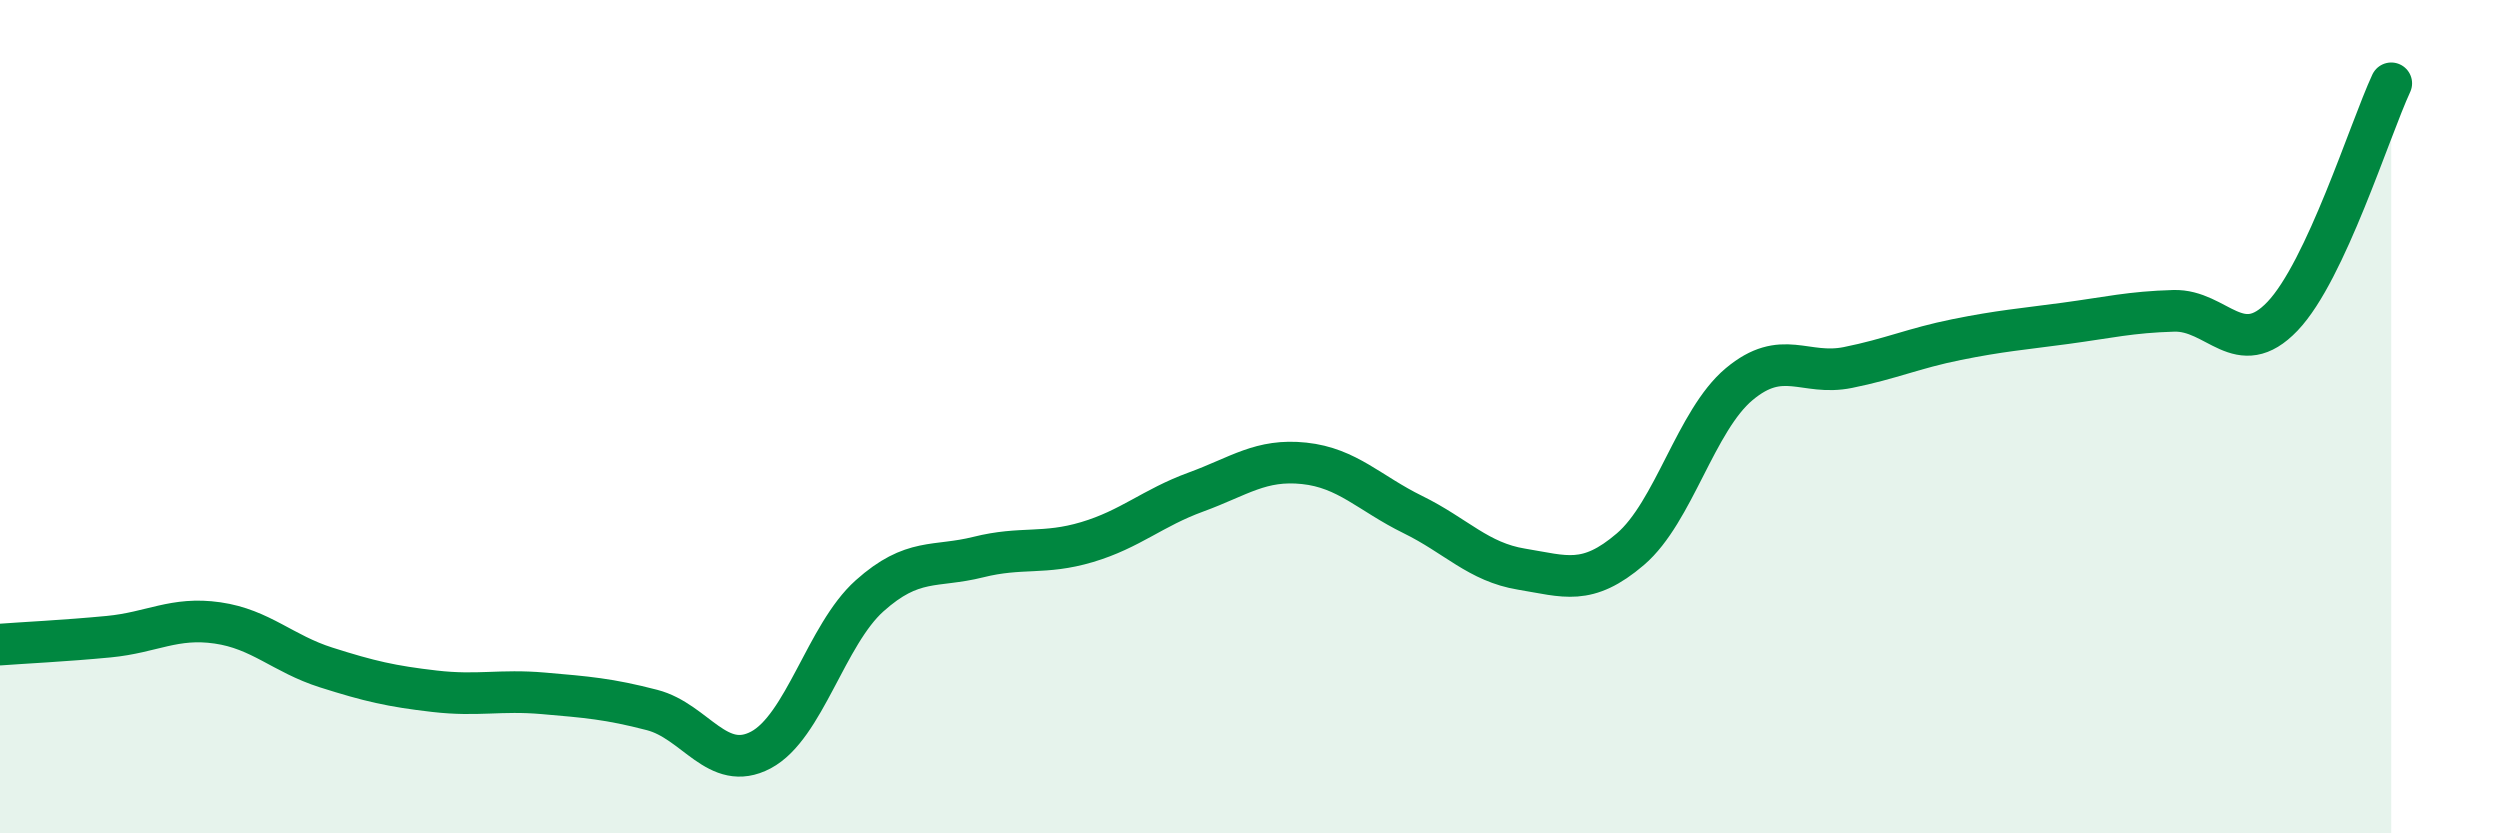
    <svg width="60" height="20" viewBox="0 0 60 20" xmlns="http://www.w3.org/2000/svg">
      <path
        d="M 0,15.47 C 0.52,15.43 1.57,15.38 2.61,15.28 C 3.65,15.18 4.18,14.8 5.22,14.95 C 6.26,15.1 6.79,15.69 7.83,16.02 C 8.87,16.35 9.39,16.47 10.43,16.59 C 11.47,16.71 12,16.55 13.04,16.64 C 14.08,16.73 14.61,16.77 15.65,17.04 C 16.69,17.31 17.22,18.55 18.26,18 C 19.3,17.45 19.83,15.23 20.87,14.3 C 21.91,13.37 22.44,13.63 23.48,13.37 C 24.52,13.11 25.05,13.32 26.09,13.01 C 27.13,12.7 27.66,12.19 28.7,11.81 C 29.74,11.43 30.26,11.01 31.3,11.12 C 32.34,11.23 32.87,11.84 33.91,12.35 C 34.95,12.86 35.48,13.49 36.52,13.66 C 37.56,13.83 38.09,14.07 39.13,13.18 C 40.17,12.29 40.7,10.09 41.74,9.22 C 42.78,8.35 43.31,9.03 44.35,8.82 C 45.39,8.61 45.92,8.36 46.96,8.15 C 48,7.94 48.53,7.9 49.57,7.76 C 50.61,7.62 51.13,7.49 52.17,7.46 C 53.21,7.43 53.74,8.68 54.78,7.59 C 55.82,6.5 56.87,3.12 57.39,2L57.39 20L0 20Z"
        fill="#008740"
        opacity="0.1"
        stroke-linecap="round"
        stroke-linejoin="round"
      />
      <path
        d="M 0,15.47 C 0.52,15.43 1.57,15.38 2.61,15.28 C 3.65,15.18 4.18,14.8 5.22,14.95 C 6.26,15.1 6.79,15.69 7.83,16.02 C 8.87,16.35 9.39,16.47 10.43,16.59 C 11.47,16.71 12,16.55 13.04,16.64 C 14.08,16.73 14.61,16.77 15.65,17.04 C 16.69,17.31 17.22,18.55 18.26,18 C 19.3,17.45 19.83,15.23 20.87,14.3 C 21.91,13.37 22.44,13.63 23.48,13.37 C 24.52,13.11 25.05,13.32 26.09,13.01 C 27.13,12.7 27.66,12.19 28.7,11.81 C 29.74,11.43 30.26,11.01 31.3,11.12 C 32.34,11.23 32.87,11.84 33.91,12.35 C 34.95,12.86 35.48,13.49 36.52,13.66 C 37.56,13.83 38.09,14.07 39.13,13.18 C 40.17,12.29 40.7,10.09 41.74,9.22 C 42.78,8.35 43.31,9.03 44.35,8.82 C 45.39,8.61 45.92,8.36 46.96,8.15 C 48,7.94 48.53,7.9 49.57,7.76 C 50.61,7.62 51.13,7.49 52.17,7.46 C 53.21,7.43 53.74,8.68 54.78,7.59 C 55.82,6.5 56.87,3.12 57.39,2"
        stroke="#008740"
        stroke-width="1"
        fill="none"
        stroke-linecap="round"
        stroke-linejoin="round"
      />
    </svg>
  